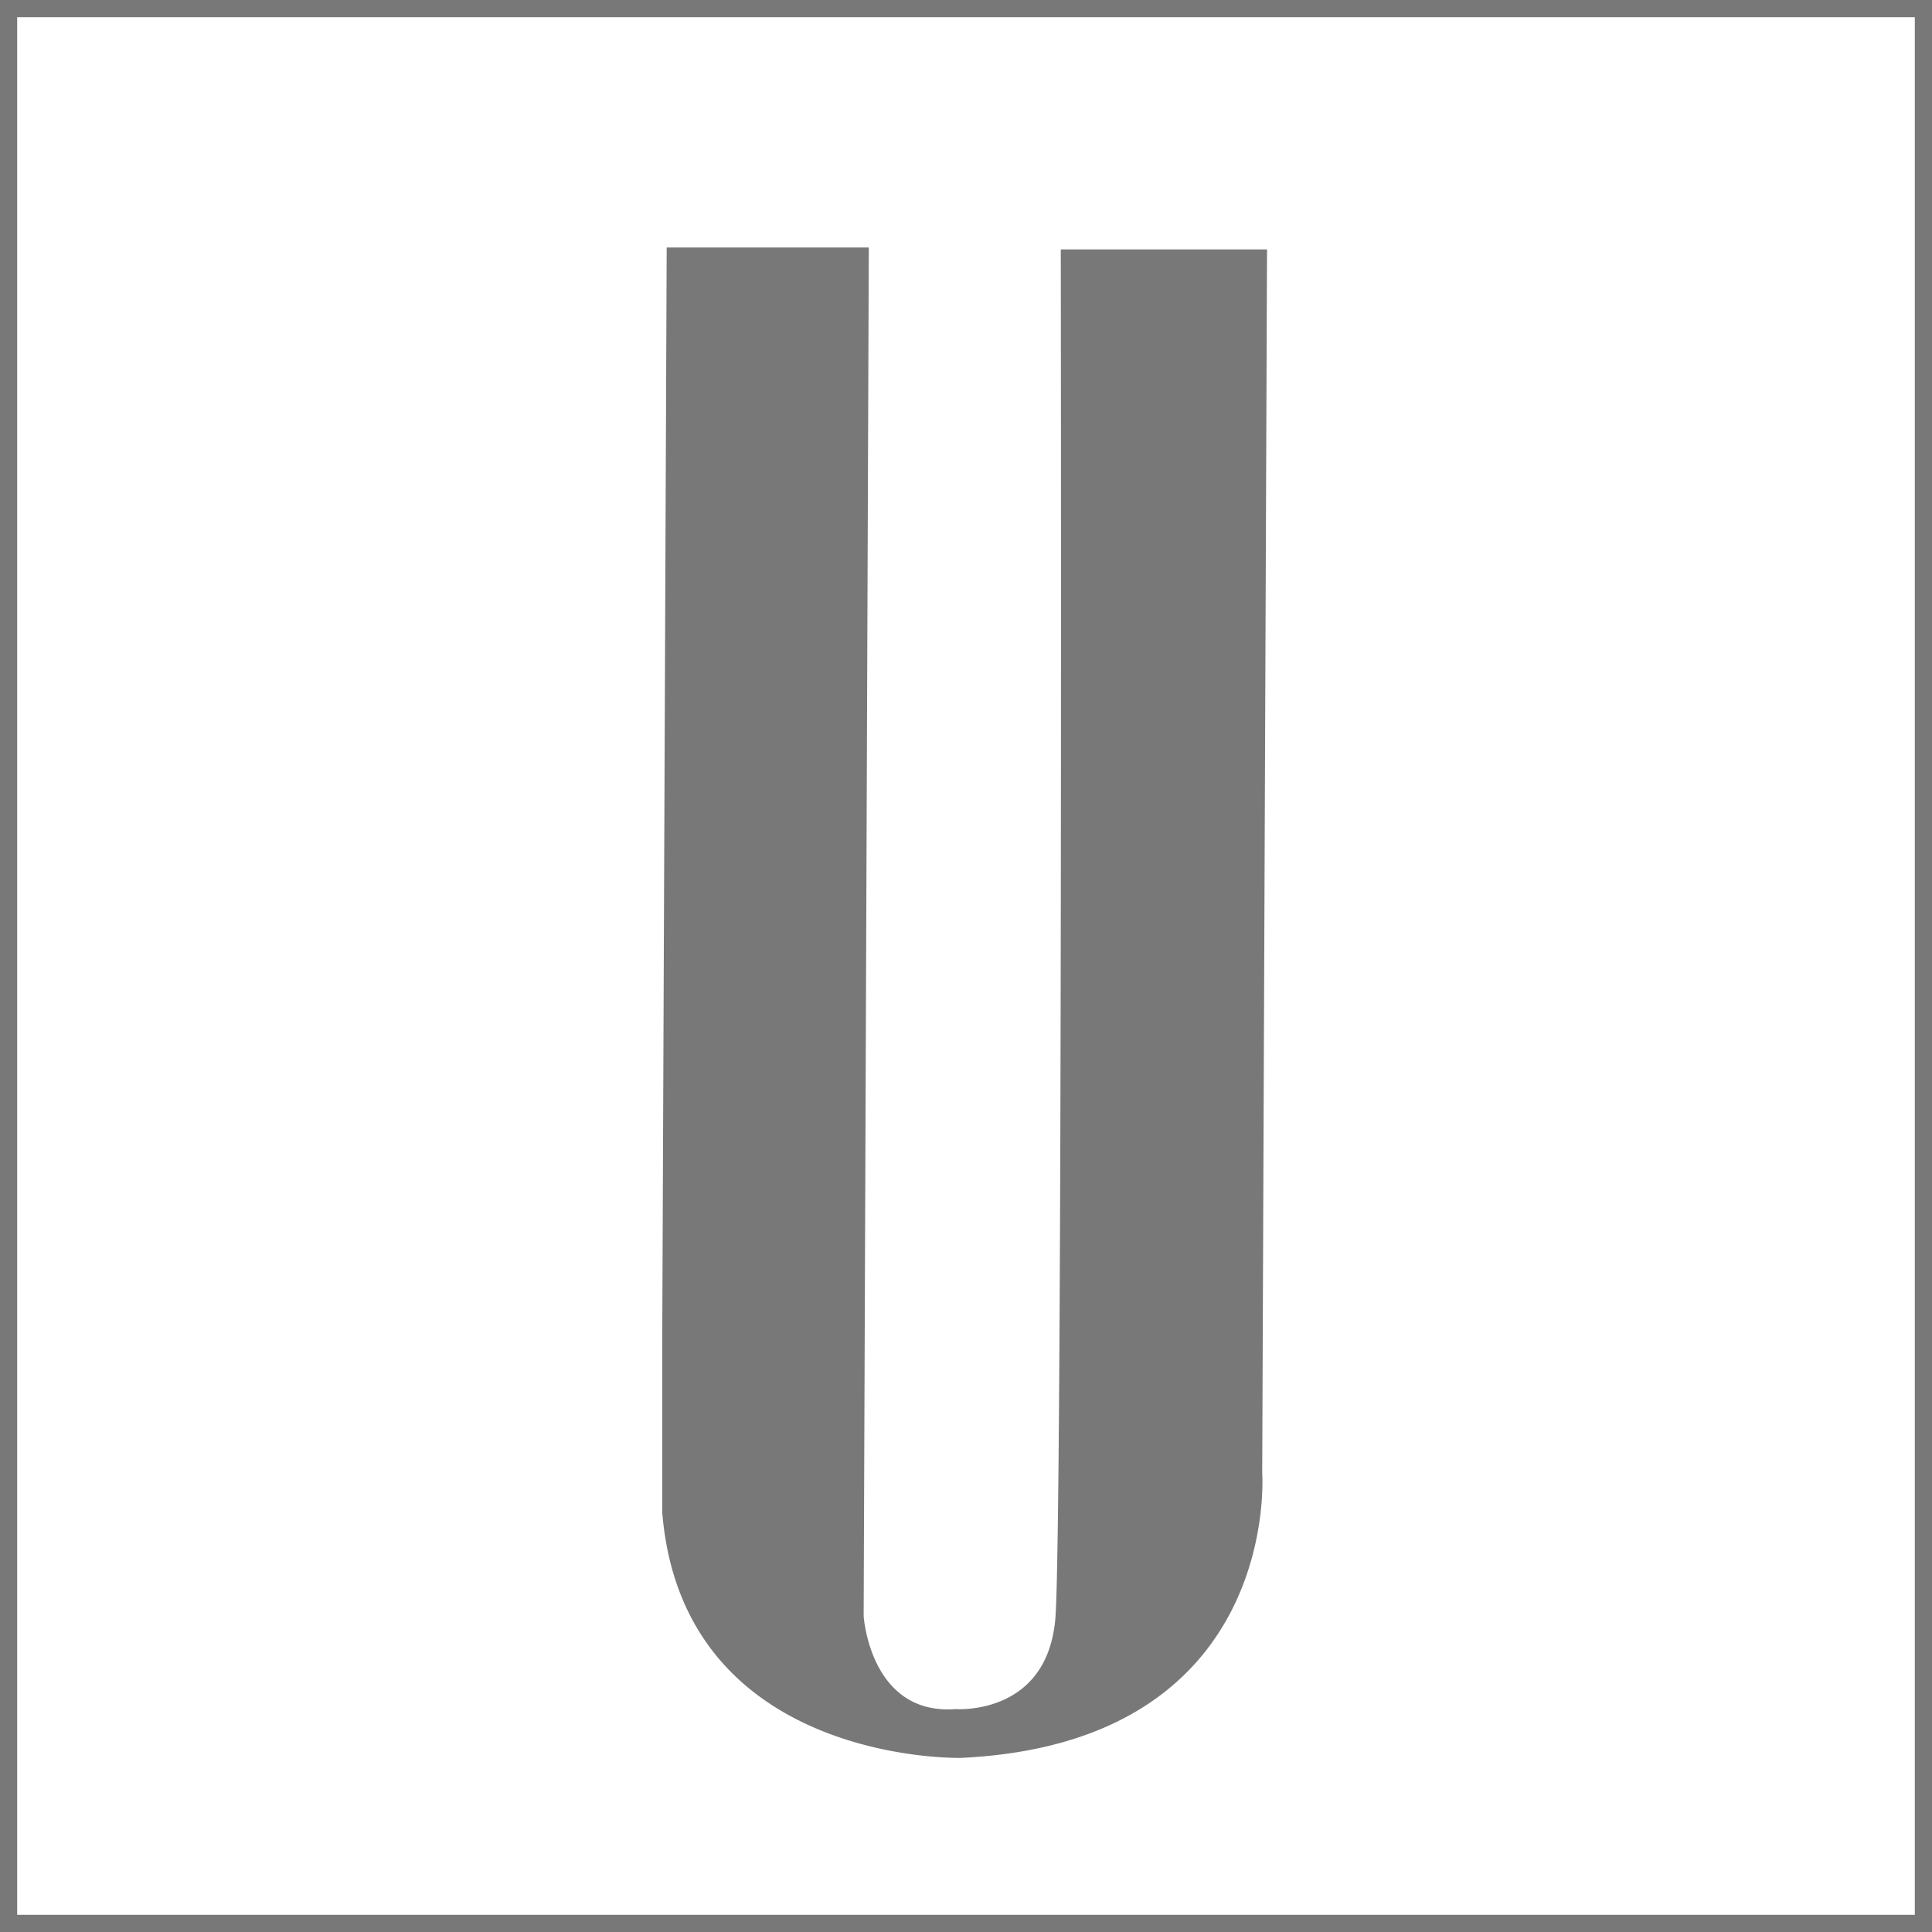 <svg xmlns="http://www.w3.org/2000/svg" viewBox="0 0 112.41 112.41">
  <defs>
    <style>
      .cls-1 {
        fill: none;
        stroke: #787878;
        stroke-miterlimit: 10;
      }

      .cls-2 {
        fill: #787878;
      }
    </style>
  </defs>
  <title>ultra-logo</title>
  <g id="Layer_2" data-name="Layer 2">
    <rect class="cls-1" x="0.5" y="0.5" width="111.41" height="111.41"/>
  </g>
  <g id="Layer_1" data-name="Layer 1">
    <path class="cls-2" d="M90.54,66.37l11.76,0L102,146s.37,5.79,5.36,5.41c0,0,4.86.37,5.7-4.55a6.89,6.89,0,0,0,.1-.81c.42-5.78.31-79.57.31-79.57l12,0-.28,71.2s1.14,15.68-17.52,16.57c0,0-16.2.41-17.39-14.3l0-9.69Z" transform="translate(-51.75 -51.97)"/>
  </g>
</svg>
